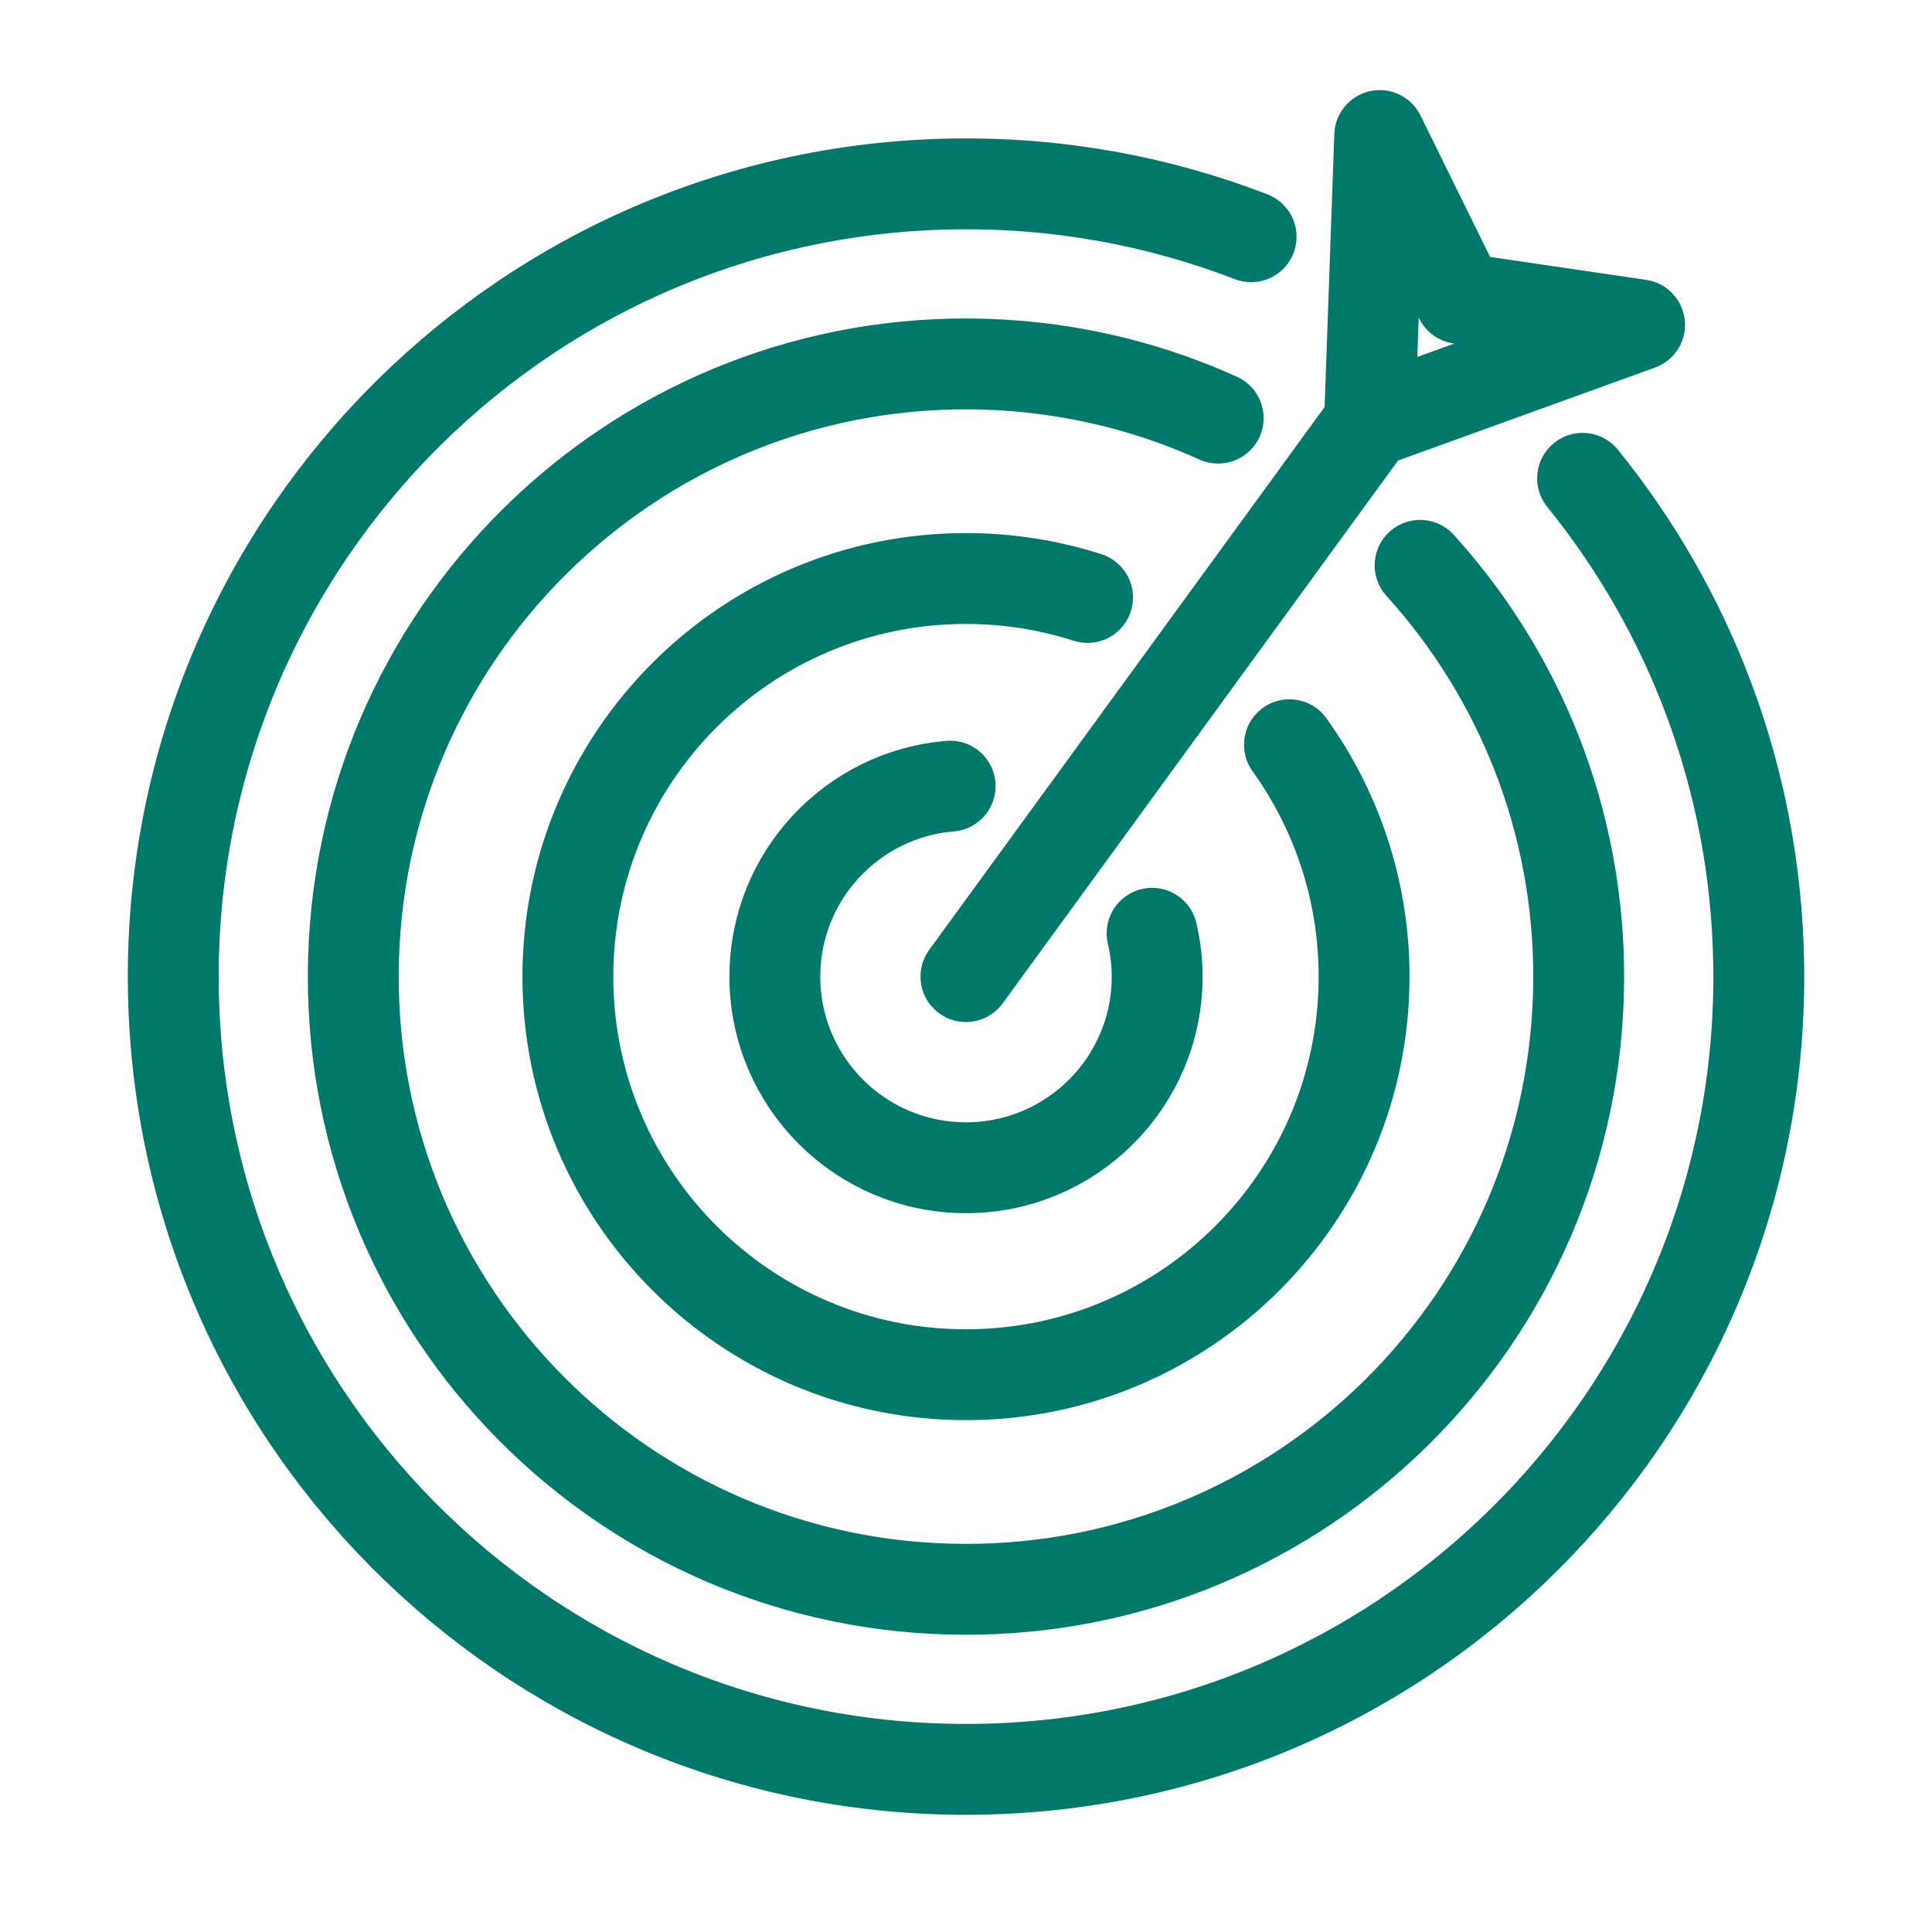 <?xml version="1.0" encoding="UTF-8"?>
<svg id="Calque_1" data-name="Calque 1" xmlns="http://www.w3.org/2000/svg" viewBox="0 0 425.2 425.2">
  <defs>
    <style>
      .cls-1 {
        fill: none;
        stroke: #00796b;
        stroke-linecap: round;
        stroke-linejoin: round;
        stroke-width: 20px;
      }
    </style>
  </defs>
  <polyline class="cls-1" points="212.59 214.93 301.41 92.99 303.65 29.83 321.3 65.68 360.84 71.49 301.41 92.99"/>
  <path class="cls-1" d="M209.11,173.01c-21.6,1.78-38.58,19.87-38.58,41.92,0,23.23,18.83,42.07,42.07,42.07s42.07-18.84,42.07-42.07c0-3.28-.4-6.47-1.11-9.53"/>
  <path class="cls-1" d="M239.35,131.49c-8.44-2.71-17.43-4.17-26.76-4.17-48.39,0-87.61,39.24-87.61,87.62s39.22,87.61,87.61,87.61,87.62-39.23,87.62-87.61c0-19.05-6.1-36.66-16.42-51.04"/>
  <path class="cls-1" d="M268.1,92.02c-16.76-7.58-35.35-11.84-54.94-11.93-74.47-.32-135.1,59.81-135.41,134.28-.32,74.47,59.79,135.1,134.27,135.41,74.48.32,135.11-59.8,135.42-134.27.15-35.05-13.09-67.02-34.9-91.09"/>
  <path class="cls-1" d="M275.35,52.1c-20.42-7.88-42.68-12.03-65.92-11.61-96.34,1.75-173.02,81.29-171.27,177.62,1.75,96.33,81.27,173.02,177.61,171.27,96.34-1.75,173.03-81.28,171.28-177.61-.73-40.41-15.16-77.35-38.75-106.5"/>
</svg>